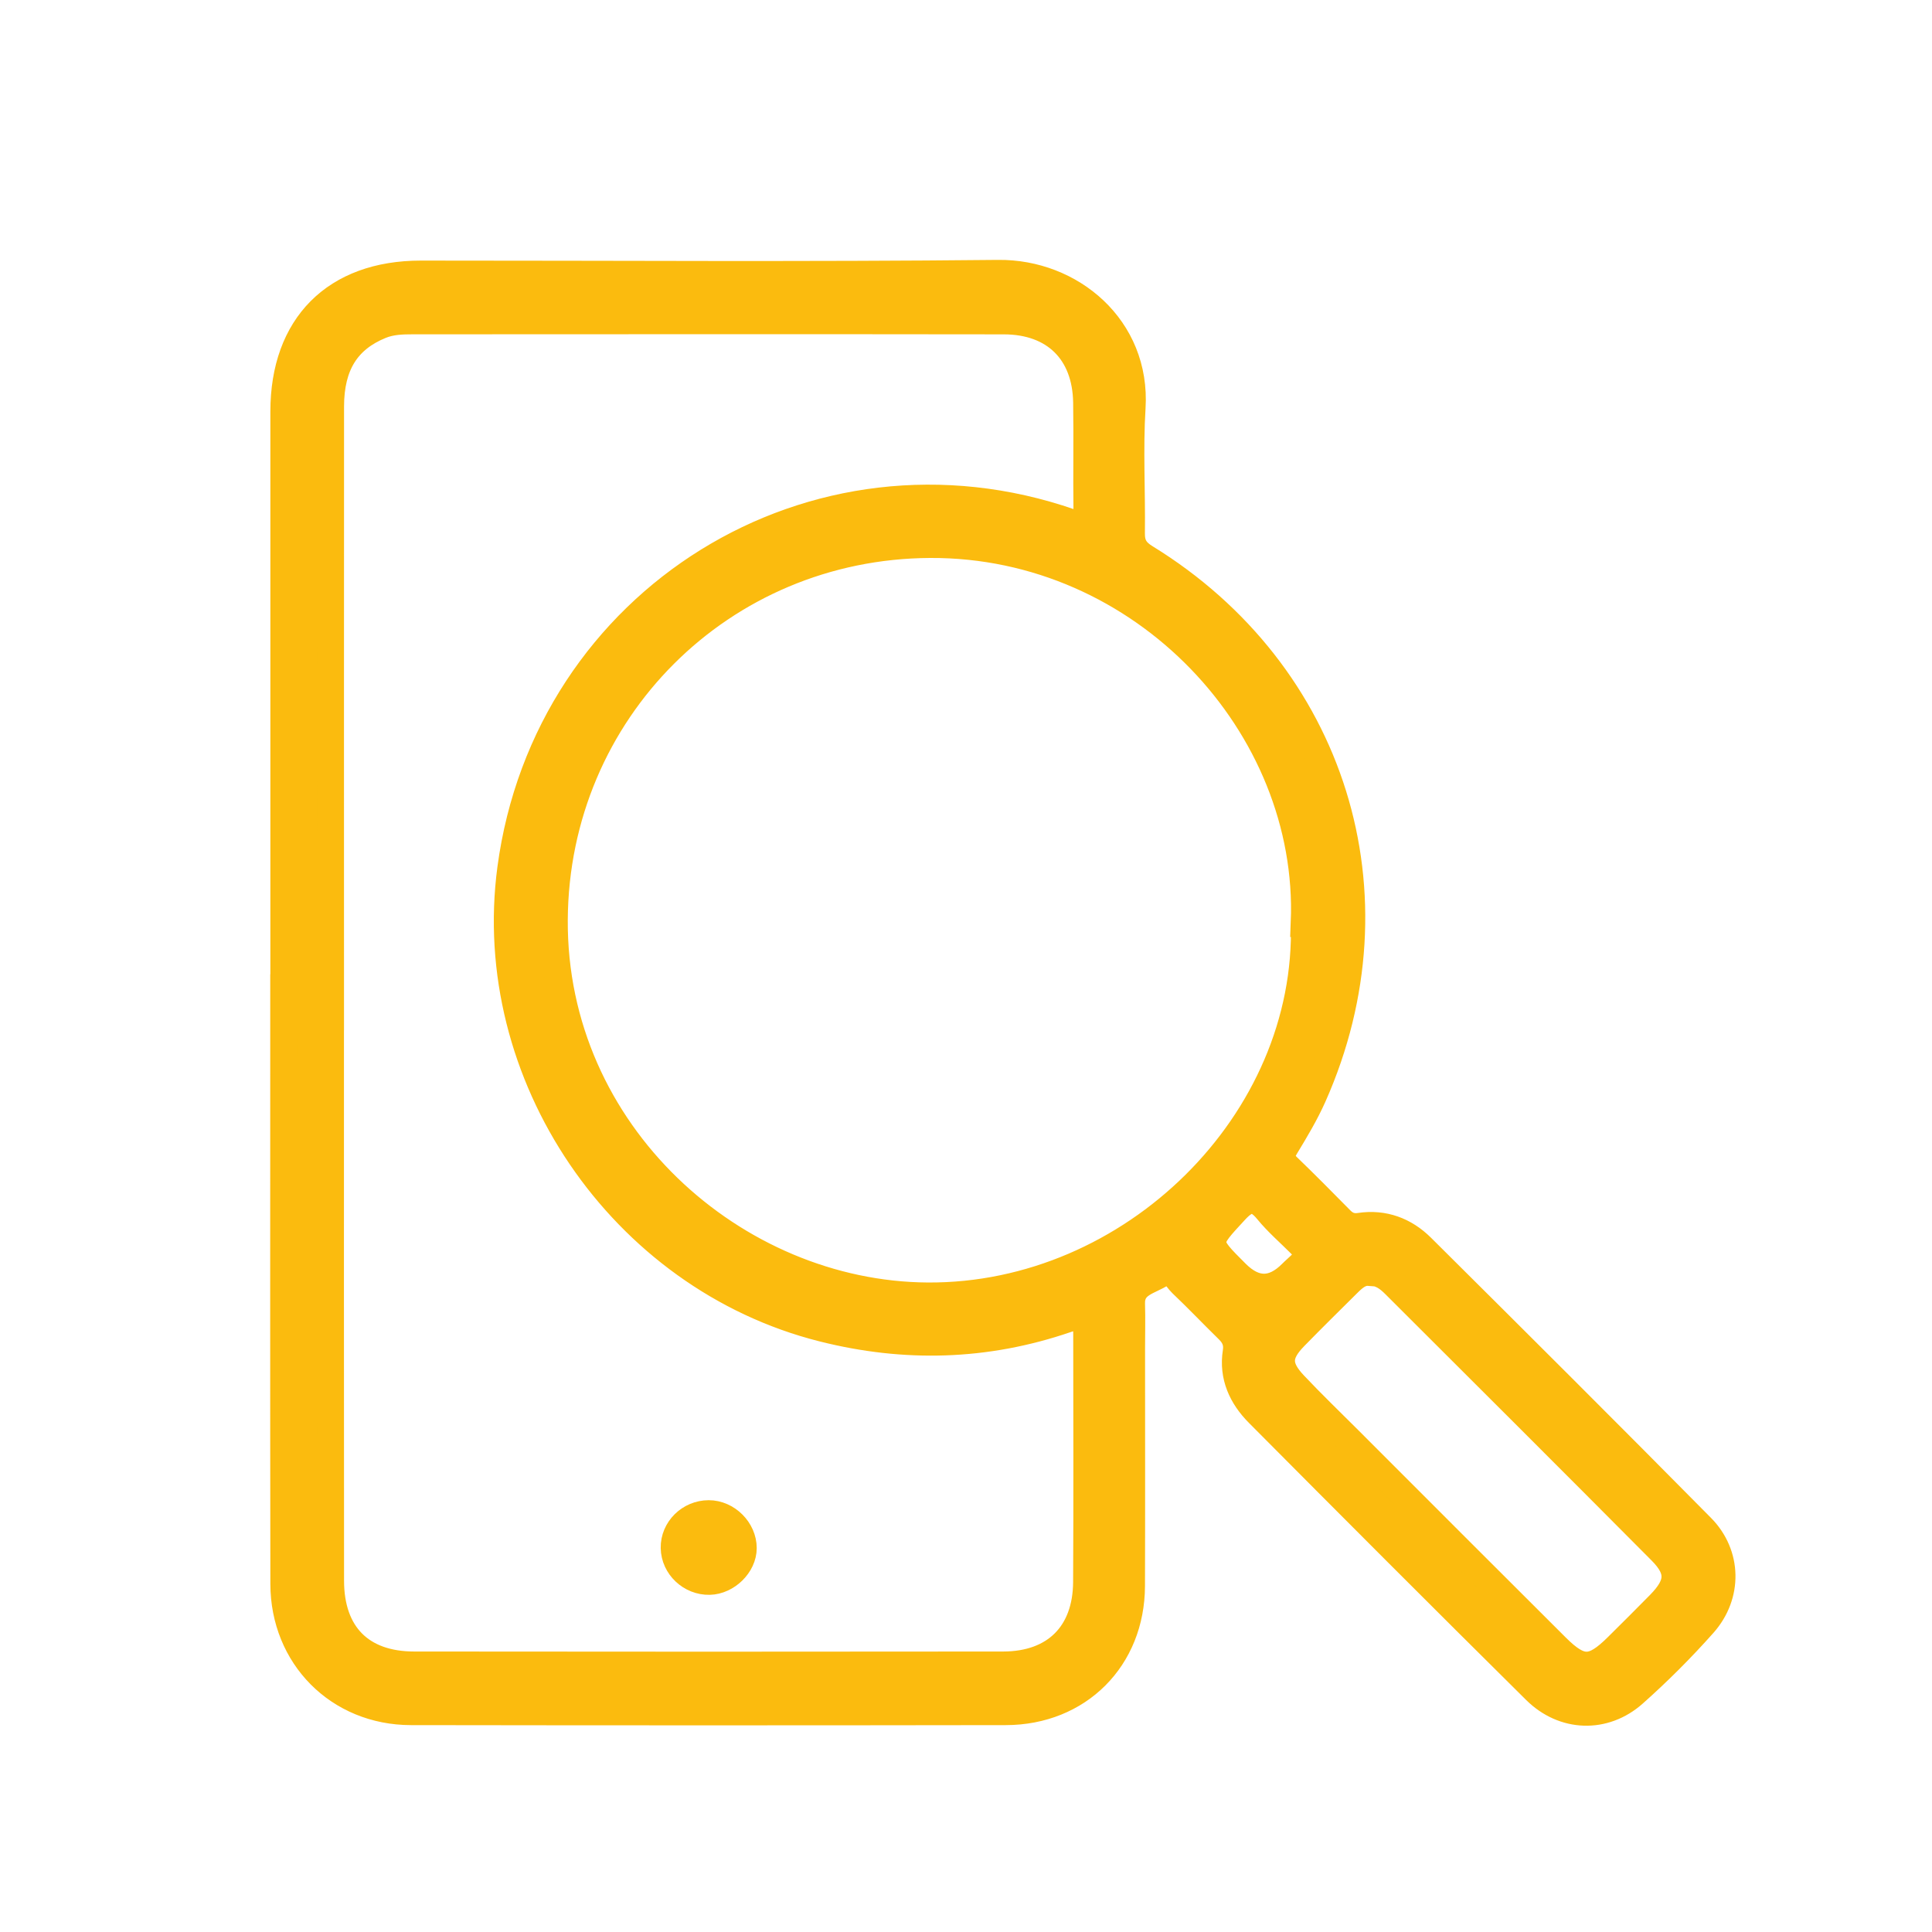 <?xml version="1.0" encoding="UTF-8"?>
<svg id="Capa_1" xmlns="http://www.w3.org/2000/svg" viewBox="0 0 500 500">
  <defs>
    <style>
      .cls-1 {
        fill: #fbbb0e;
        stroke: #fbbb0e;
        stroke-miterlimit: 10;
        stroke-width: 7px;
      }
    </style>
  </defs>
  <path class="cls-1" d="M73.47,256.96c0-50.15-.01-100.3,0-150.46,0-22.2,13.3-35.55,35.41-35.56,49.82-.01,99.64.34,149.45-.18,18.82-.2,35.92,14.09,34.64,34.74-.67,10.79-.03,21.65-.17,32.48-.04,3.04,1.02,4.75,3.64,6.36,48.57,29.87,66.47,87.31,43.41,139.28-2.02,4.55-4.6,8.87-7.19,13.13-1.26,2.08-1.28,3.47.51,5.2,4.68,4.5,9.24,9.14,13.81,13.76,1.39,1.41,2.9,1.98,4.93,1.67,6.22-.93,11.65,1.14,15.97,5.43,24.23,24.08,48.42,48.18,72.43,72.47,6.94,7.02,7.1,17.56.5,24.99-5.63,6.34-11.67,12.38-18.01,18.01-7.59,6.74-18.1,6.39-25.36-.8-24.03-23.8-47.92-47.74-71.76-71.73-4.25-4.28-6.73-9.56-5.74-15.84.38-2.42-.38-4.16-2.05-5.79-4.05-3.96-7.95-8.07-12.06-11.97-1.42-1.35-2.66-4.38-5.17-2.64-3.03,2.11-8,2.55-7.83,7.97.12,3.83.01,7.66.01,11.5,0,20.49.05,40.99-.02,61.48-.06,18.75-13.71,32.47-32.52,32.5-51.32.08-102.64.08-153.96,0-18.7-.03-32.84-14.27-32.87-33.05-.08-50.99-.03-101.97-.03-152.96ZM85.52,257.14c0,50.65-.03,101.3.02,151.96.01,13.86,7.87,21.8,21.63,21.81,50.82.06,101.64.06,152.46,0,13.42-.02,21.51-8.06,21.59-21.45.12-21.33.05-42.65.03-63.98,0-5.42-.41-5.73-5.35-4.03-20.77,7.1-41.72,7.66-62.97,2.3-52.16-13.15-87.84-65.63-80.73-118.94,9.3-69.72,78.56-112.64,144.83-89.64,3.64,1.26,4.32.35,4.28-3.06-.12-9.33.07-18.66-.08-27.99-.21-13.06-8.28-21.07-21.44-21.09-50.98-.07-101.97-.03-152.95-.01-2.82,0-5.63.08-8.35,1.19-8.71,3.56-12.94,10.21-12.95,20.98-.03,50.65-.01,101.3-.01,151.96ZM337.55,238.69c2.03-50.89-41.63-98.05-96.84-97.79-53.97.26-96.94,43.13-97.27,97.13-.34,55.35,46.68,97.06,96.63,97.38,52.94.34,99.02-45.07,97.49-96.72ZM354.28,329.29c-2.22-.17-3.87,1.26-5.42,2.8-4.61,4.58-9.24,9.13-13.78,13.78-4.51,4.61-4.62,7.78-.18,12.49,4.57,4.85,9.38,9.47,14.09,14.18,17.9,17.91,35.79,35.83,53.73,53.7,6.37,6.35,9.48,6.27,15.91-.12,3.66-3.64,7.34-7.27,10.95-10.96,5.04-5.16,5.29-8.78.34-13.76-22.9-23.04-45.9-45.98-68.9-68.93-1.77-1.77-3.77-3.33-6.74-3.19ZM338.44,324.71c-.17-1.33-1.13-2.04-1.94-2.85-2.81-2.82-5.87-5.45-8.38-8.51-3.05-3.72-5.22-3.6-8.51-.02-7.63,8.27-7.82,8.1.3,16.2q7.23,7.21,14.38.02c1.49-1.51,3.36-2.73,4.15-4.83Z"/>
  <path class="cls-1" d="M192.34,400.65c0,4.34-4.21,8.48-8.71,8.59-4.88.11-9.06-3.84-9.14-8.64-.08-4.82,3.98-8.84,8.92-8.85,4.74,0,8.93,4.17,8.93,8.9Z"/>
</svg>